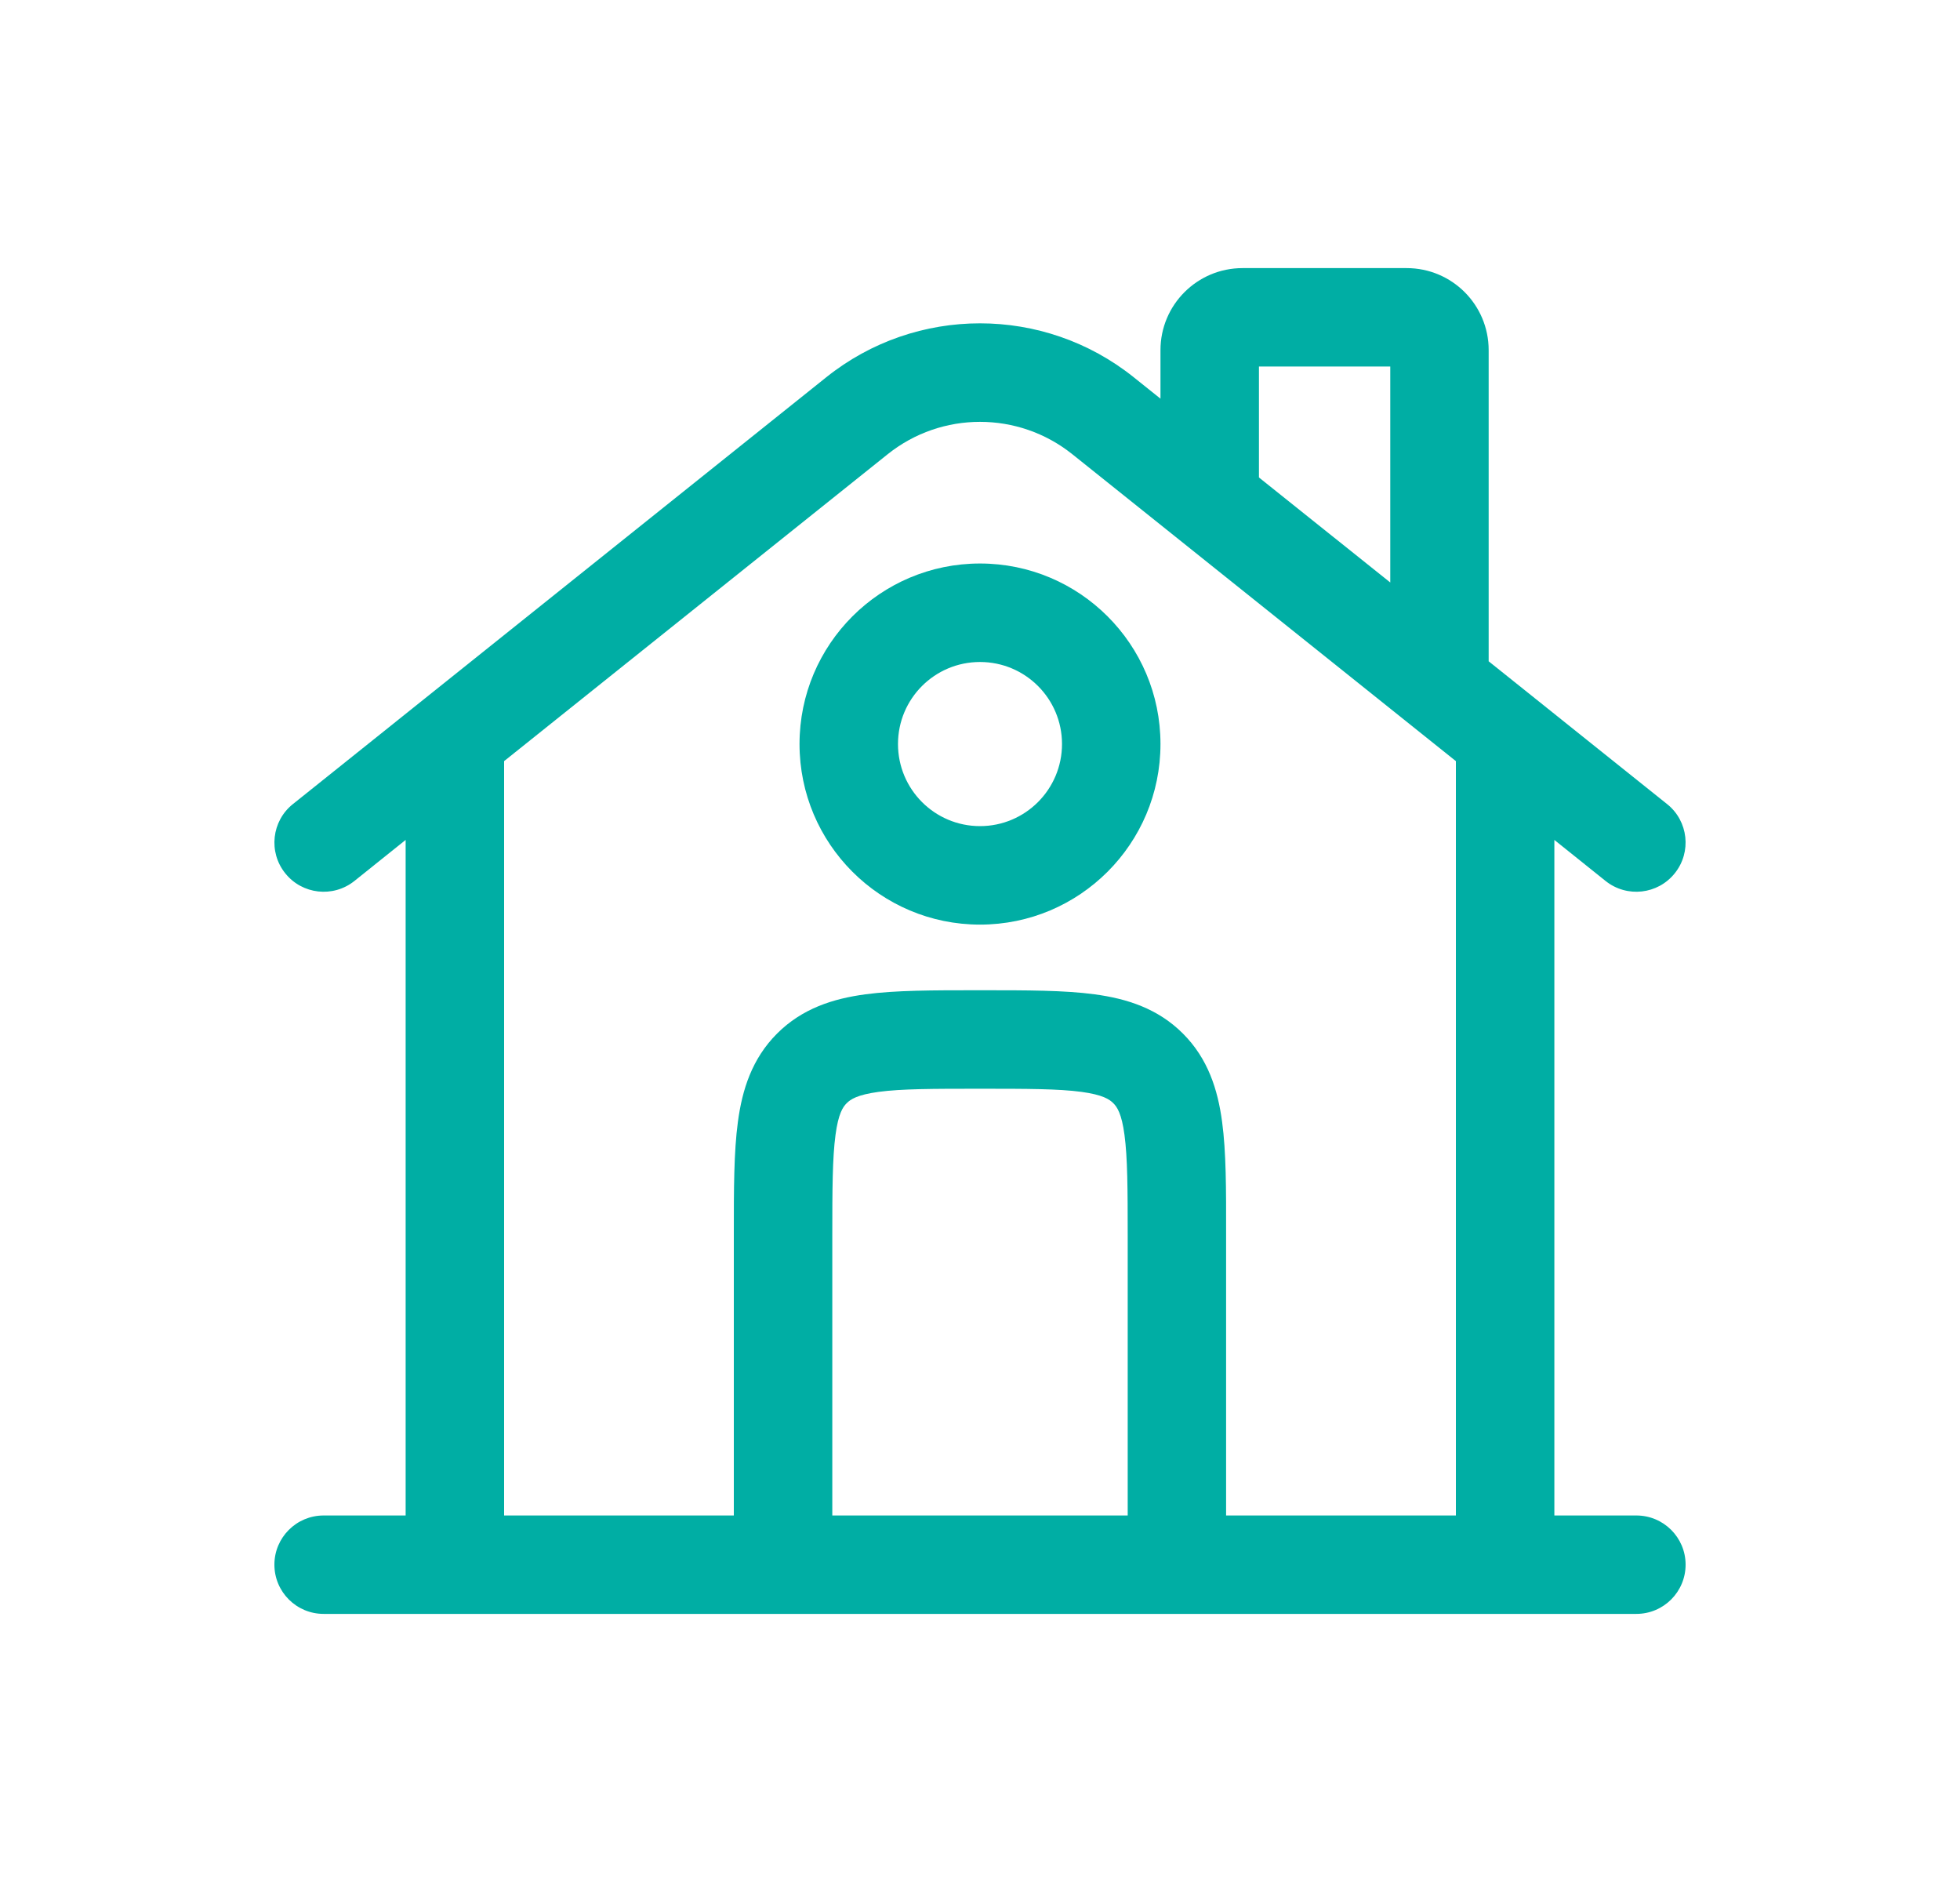 <svg width="25" height="24" viewBox="0 0 25 24" fill="none" xmlns="http://www.w3.org/2000/svg">
<path fill-rule="evenodd" clip-rule="evenodd" d="M16.058 4.674V6.089L17.733 7.428V4.674H16.058ZM18.988 8.433V4.465C18.988 3.887 18.52 3.419 17.942 3.419H15.849C15.271 3.419 14.802 3.887 14.802 4.465V5.084L14.461 4.811C13.315 3.894 11.685 3.894 10.539 4.811L3.736 10.254C3.465 10.47 3.421 10.866 3.638 11.136C3.854 11.407 4.249 11.451 4.52 11.235L5.174 10.711V19.326H4.128C3.781 19.326 3.5 19.607 3.5 19.953C3.5 20.3 3.781 20.581 4.128 20.581H20.872C21.219 20.581 21.5 20.3 21.5 19.953C21.5 19.607 21.219 19.326 20.872 19.326H19.826V10.711L20.48 11.235C20.751 11.451 21.146 11.407 21.362 11.136C21.579 10.866 21.535 10.47 21.264 10.254L18.988 8.433ZM18.57 9.706L13.677 5.792C12.989 5.242 12.011 5.242 11.323 5.792L6.43 9.706V19.326H9.36L9.36 15.726C9.36 15.169 9.36 14.69 9.412 14.306C9.467 13.894 9.592 13.5 9.912 13.18C10.232 12.86 10.627 12.735 11.038 12.68C11.422 12.628 11.902 12.628 12.459 12.628H12.541C13.098 12.628 13.578 12.628 13.962 12.68C14.373 12.735 14.768 12.86 15.088 13.18C15.408 13.5 15.533 13.894 15.588 14.306C15.64 14.69 15.64 15.169 15.639 15.726L15.639 19.326H18.57V9.706ZM14.384 19.326V15.767C14.384 15.158 14.382 14.764 14.343 14.473C14.307 14.201 14.248 14.115 14.2 14.068C14.152 14.02 14.067 13.961 13.794 13.924C13.504 13.885 13.11 13.884 12.5 13.884C11.89 13.884 11.496 13.885 11.206 13.924C10.933 13.961 10.848 14.02 10.8 14.068C10.752 14.115 10.693 14.201 10.657 14.473C10.618 14.764 10.616 15.158 10.616 15.767V19.326H14.384ZM12.5 8.442C11.922 8.442 11.454 8.91 11.454 9.488C11.454 10.066 11.922 10.535 12.5 10.535C13.078 10.535 13.546 10.066 13.546 9.488C13.546 8.91 13.078 8.442 12.5 8.442ZM10.198 9.488C10.198 8.217 11.229 7.186 12.5 7.186C13.771 7.186 14.802 8.217 14.802 9.488C14.802 10.76 13.771 11.791 12.5 11.791C11.229 11.791 10.198 10.76 10.198 9.488Z" fill="#00AEA4"/>
</svg>
